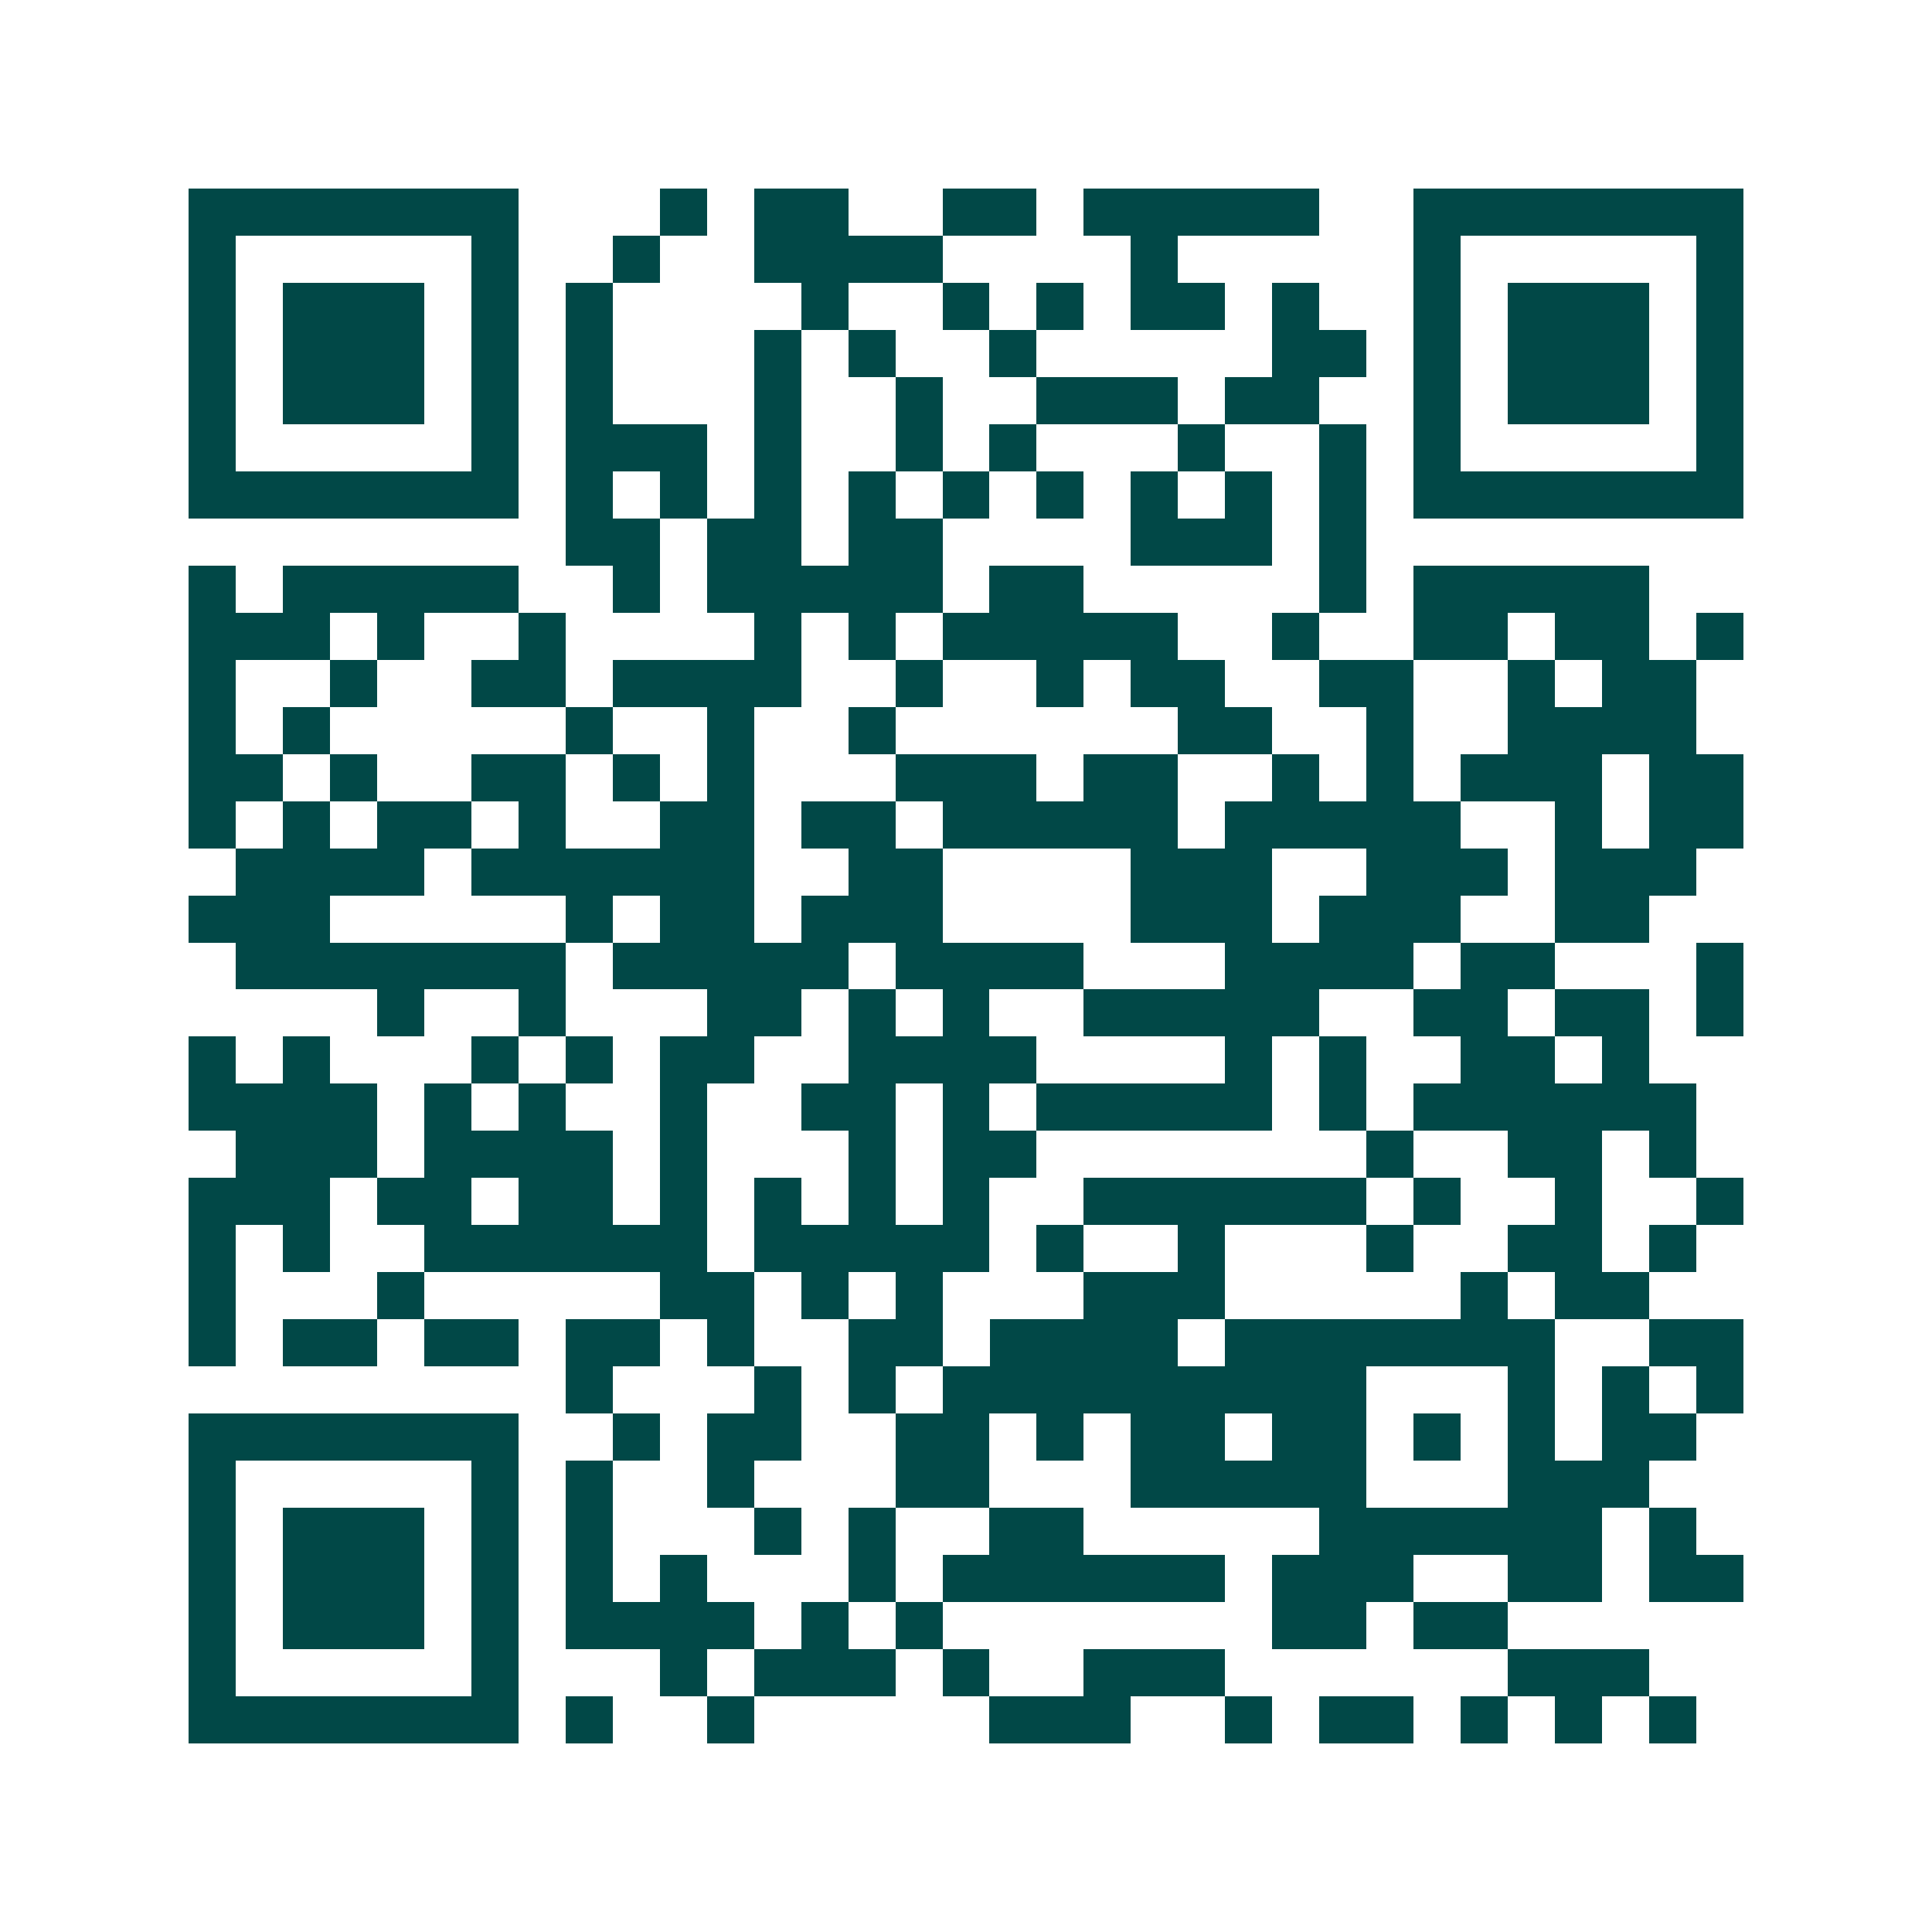 <svg xmlns="http://www.w3.org/2000/svg" width="200" height="200" viewBox="0 0 41 41" shape-rendering="crispEdges"><path fill="#ffffff" d="M0 0h41v41H0z"/><path stroke="#014847" d="M4 4.5h7m3 0h1m1 0h2m2 0h2m1 0h5m2 0h7M4 5.5h1m5 0h1m2 0h1m2 0h4m4 0h1m5 0h1m5 0h1M4 6.5h1m1 0h3m1 0h1m1 0h1m4 0h1m2 0h1m1 0h1m1 0h2m1 0h1m2 0h1m1 0h3m1 0h1M4 7.5h1m1 0h3m1 0h1m1 0h1m3 0h1m1 0h1m2 0h1m5 0h2m1 0h1m1 0h3m1 0h1M4 8.5h1m1 0h3m1 0h1m1 0h1m3 0h1m2 0h1m2 0h3m1 0h2m2 0h1m1 0h3m1 0h1M4 9.5h1m5 0h1m1 0h3m1 0h1m2 0h1m1 0h1m3 0h1m2 0h1m1 0h1m5 0h1M4 10.5h7m1 0h1m1 0h1m1 0h1m1 0h1m1 0h1m1 0h1m1 0h1m1 0h1m1 0h1m1 0h7M12 11.5h2m1 0h2m1 0h2m4 0h3m1 0h1M4 12.5h1m1 0h5m2 0h1m1 0h5m1 0h2m5 0h1m1 0h5M4 13.5h3m1 0h1m2 0h1m4 0h1m1 0h1m1 0h5m2 0h1m2 0h2m1 0h2m1 0h1M4 14.5h1m2 0h1m2 0h2m1 0h4m2 0h1m2 0h1m1 0h2m2 0h2m2 0h1m1 0h2M4 15.5h1m1 0h1m5 0h1m2 0h1m2 0h1m6 0h2m2 0h1m2 0h4M4 16.5h2m1 0h1m2 0h2m1 0h1m1 0h1m3 0h3m1 0h2m2 0h1m1 0h1m1 0h3m1 0h2M4 17.5h1m1 0h1m1 0h2m1 0h1m2 0h2m1 0h2m1 0h5m1 0h5m2 0h1m1 0h2M5 18.5h4m1 0h6m2 0h2m4 0h3m2 0h3m1 0h3M4 19.5h3m5 0h1m1 0h2m1 0h3m4 0h3m1 0h3m2 0h2M5 20.5h7m1 0h5m1 0h4m3 0h4m1 0h2m3 0h1M8 21.5h1m2 0h1m3 0h2m1 0h1m1 0h1m2 0h5m2 0h2m1 0h2m1 0h1M4 22.5h1m1 0h1m3 0h1m1 0h1m1 0h2m2 0h4m4 0h1m1 0h1m2 0h2m1 0h1M4 23.5h4m1 0h1m1 0h1m2 0h1m2 0h2m1 0h1m1 0h5m1 0h1m1 0h6M5 24.5h3m1 0h4m1 0h1m3 0h1m1 0h2m7 0h1m2 0h2m1 0h1M4 25.5h3m1 0h2m1 0h2m1 0h1m1 0h1m1 0h1m1 0h1m2 0h6m1 0h1m2 0h1m2 0h1M4 26.5h1m1 0h1m2 0h6m1 0h5m1 0h1m2 0h1m3 0h1m2 0h2m1 0h1M4 27.5h1m3 0h1m5 0h2m1 0h1m1 0h1m3 0h3m5 0h1m1 0h2M4 28.5h1m1 0h2m1 0h2m1 0h2m1 0h1m2 0h2m1 0h4m1 0h7m2 0h2M12 29.5h1m3 0h1m1 0h1m1 0h9m3 0h1m1 0h1m1 0h1M4 30.5h7m2 0h1m1 0h2m2 0h2m1 0h1m1 0h2m1 0h2m1 0h1m1 0h1m1 0h2M4 31.5h1m5 0h1m1 0h1m2 0h1m3 0h2m3 0h5m3 0h3M4 32.5h1m1 0h3m1 0h1m1 0h1m3 0h1m1 0h1m2 0h2m5 0h6m1 0h1M4 33.5h1m1 0h3m1 0h1m1 0h1m1 0h1m3 0h1m1 0h6m1 0h3m2 0h2m1 0h2M4 34.5h1m1 0h3m1 0h1m1 0h4m1 0h1m1 0h1m7 0h2m1 0h2M4 35.5h1m5 0h1m3 0h1m1 0h3m1 0h1m2 0h3m6 0h3M4 36.5h7m1 0h1m2 0h1m5 0h3m2 0h1m1 0h2m1 0h1m1 0h1m1 0h1"/></svg>
